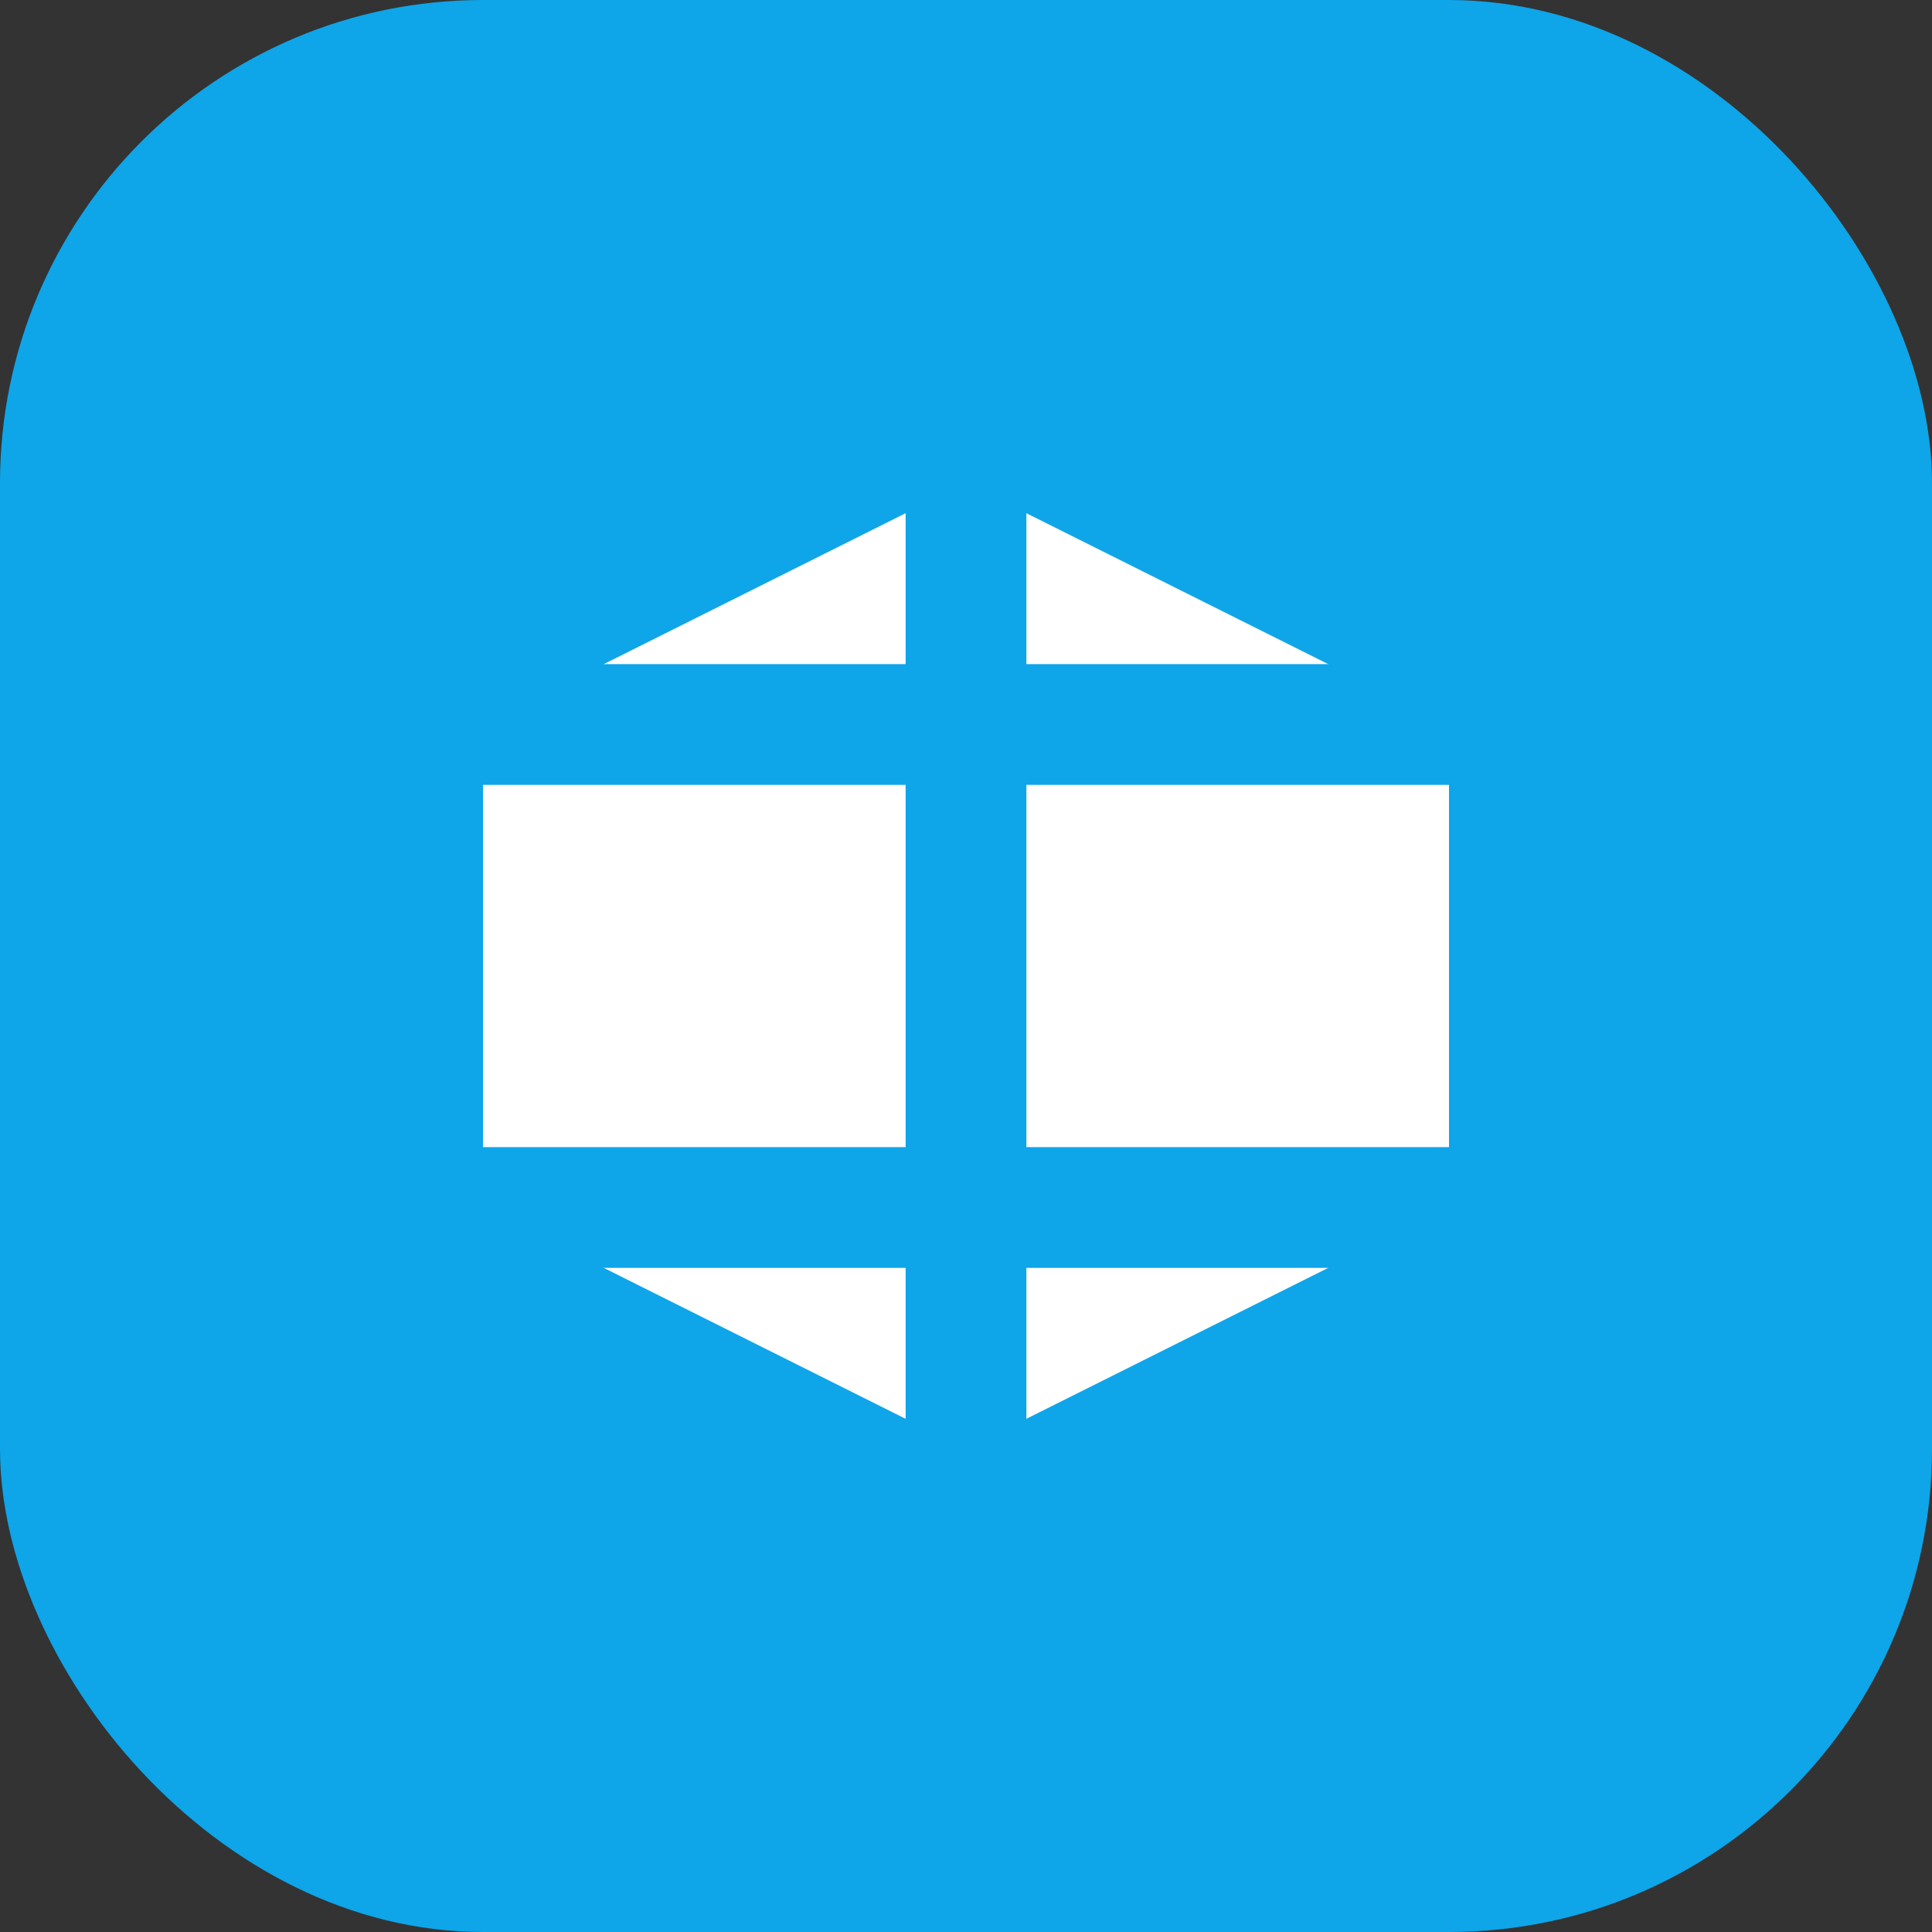 <?xml version="1.0" encoding="UTF-8"?>
<svg width="32" height="32" viewBox="0 0 32 32" fill="none" xmlns="http://www.w3.org/2000/svg">
  <rect x="0" y="0" width="32" height="32" fill="#333333" stroke="none"/>
  <rect width="32" height="32" rx="8" fill="#0EA5E9"/>
  <path d="M16 8L24 12V20L16 24L8 20V12L16 8Z" fill="white"/>
  <path d="M16 8V24" stroke="#0EA5E9" stroke-width="2"/>
  <path d="M8 12L24 12" stroke="#0EA5E9" stroke-width="2"/>
  <path d="M8 20L24 20" stroke="#0EA5E9" stroke-width="2"/>
</svg> 